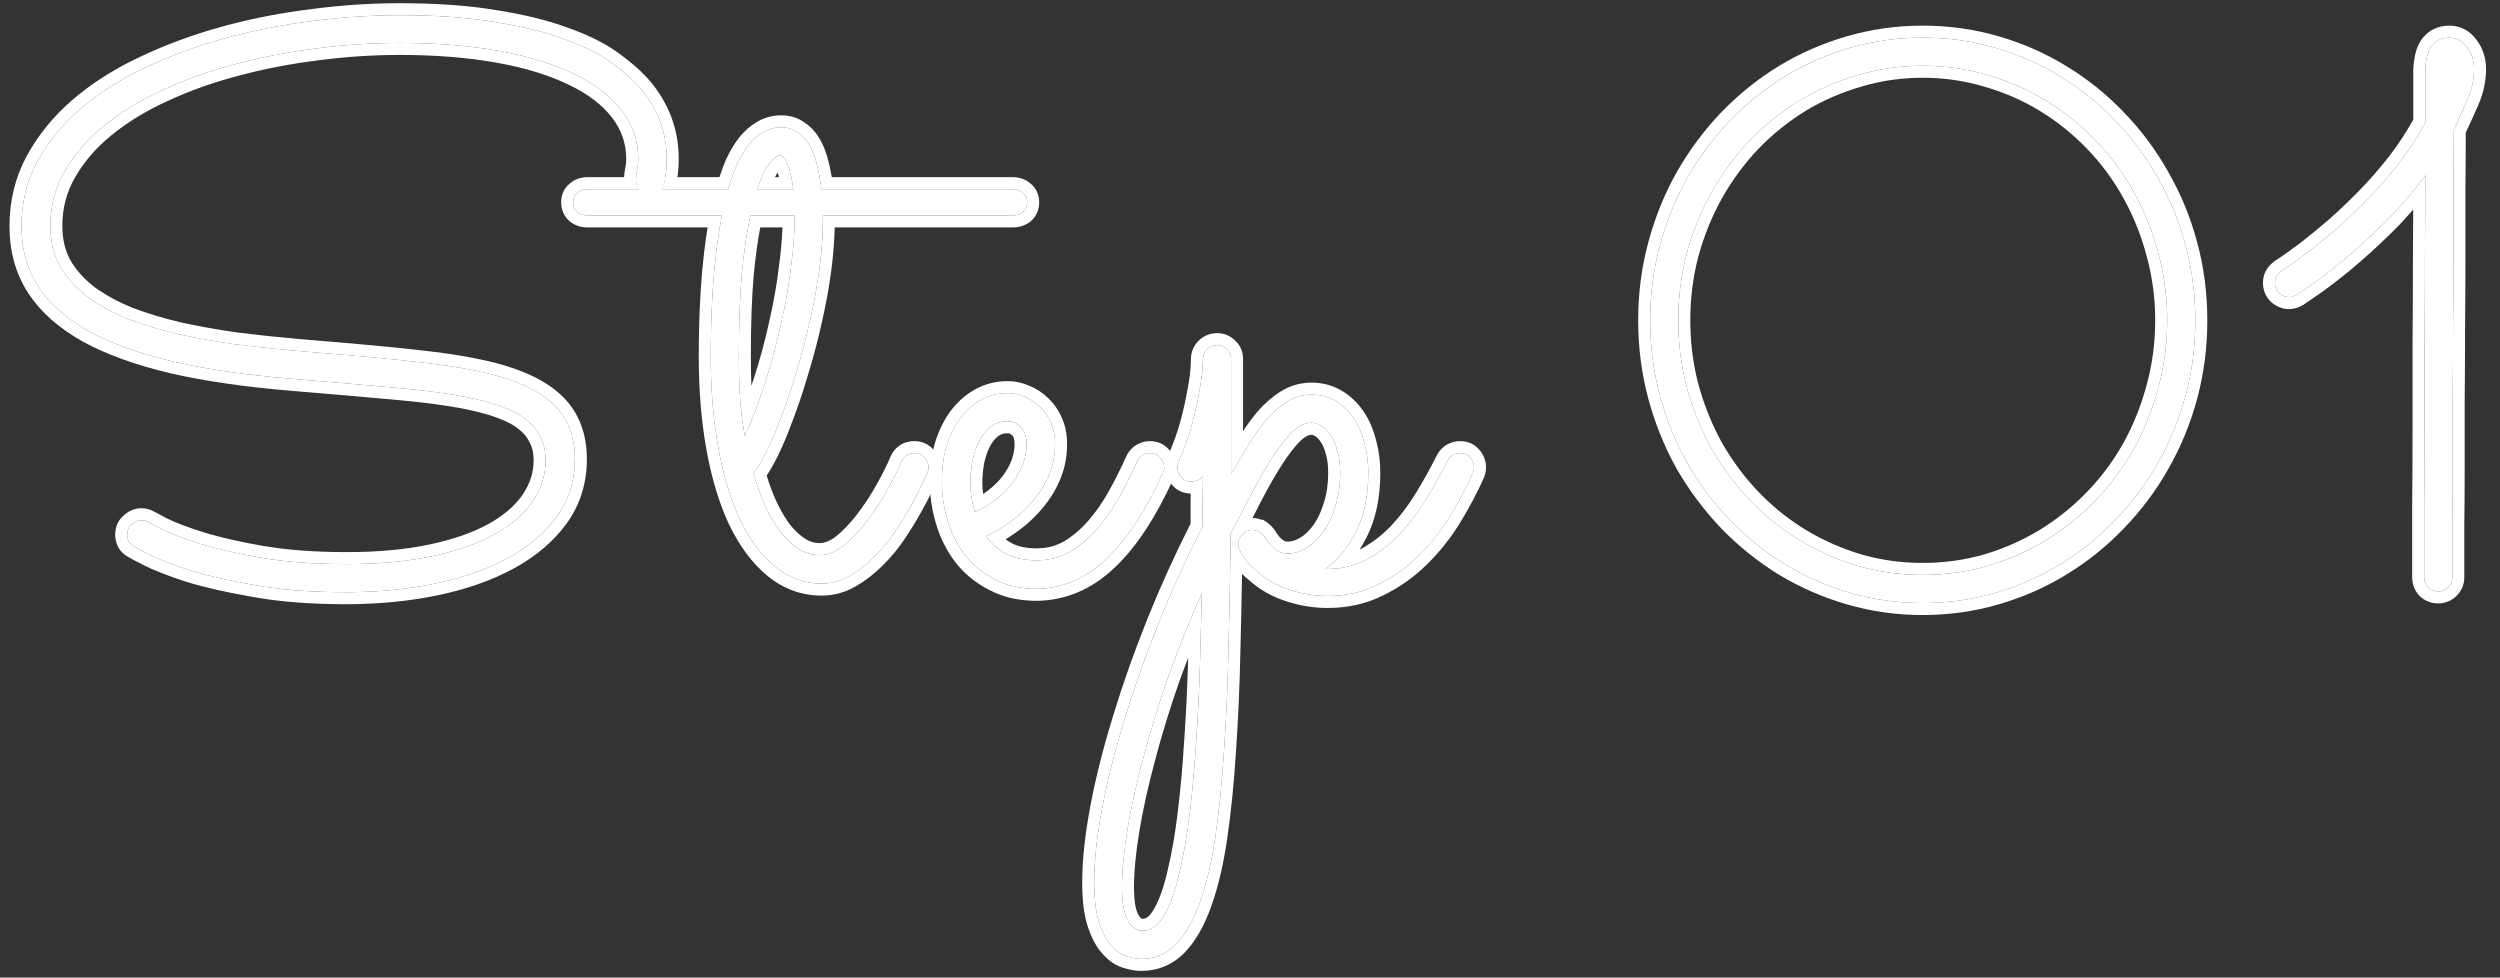 <svg width="156" height="61" viewBox="0 0 156 61" fill="none" xmlns="http://www.w3.org/2000/svg">
<rect x="0" y="0" width="156" height="61" fill="#333333" stroke="none"/>
<path d="M85.382 29.514C85.382 30.949 85.124 32.174 84.609 33.187C84.095 34.201 83.463 34.973 82.715 35.504H82.808C83.728 35.504 84.563 35.301 85.311 34.895C86.076 34.474 86.762 33.944 87.37 33.304C87.978 32.649 88.524 31.924 89.008 31.129C89.491 30.333 89.92 29.561 90.295 28.812C90.373 28.641 90.482 28.508 90.622 28.415C90.778 28.321 90.942 28.274 91.114 28.274C91.379 28.274 91.589 28.368 91.745 28.555C91.901 28.742 91.979 28.945 91.979 29.163C91.979 29.288 91.956 29.405 91.909 29.514C91.503 30.419 91.02 31.331 90.458 32.252C89.897 33.156 89.242 33.975 88.493 34.708C87.745 35.441 86.902 36.034 85.966 36.486C85.031 36.954 83.993 37.188 82.855 37.188C82.028 37.188 81.225 37.056 80.445 36.79C79.665 36.541 78.979 36.143 78.386 35.597C78.168 35.426 77.981 35.246 77.825 35.059C77.669 34.856 77.544 34.669 77.45 34.498C77.419 34.466 77.404 34.435 77.404 34.404C77.31 34.264 77.263 34.115 77.263 33.959C77.263 33.757 77.333 33.57 77.474 33.398C77.489 33.367 77.505 33.351 77.521 33.351C77.536 33.336 77.552 33.32 77.567 33.304C77.723 33.164 77.895 33.086 78.082 33.071H78.152C78.23 33.071 78.285 33.078 78.316 33.094C78.332 33.094 78.34 33.102 78.34 33.117C78.355 33.117 78.371 33.117 78.386 33.117C78.433 33.117 78.488 33.133 78.55 33.164C78.566 33.18 78.581 33.187 78.597 33.187C78.737 33.281 78.854 33.398 78.948 33.538C79.057 33.725 79.182 33.897 79.322 34.053C79.447 34.178 79.595 34.295 79.767 34.404C79.938 34.498 80.133 34.544 80.352 34.544C80.741 34.544 81.131 34.427 81.521 34.194C81.911 33.959 82.262 33.624 82.574 33.187C82.886 32.751 83.136 32.22 83.323 31.596C83.525 30.973 83.627 30.279 83.627 29.514C83.627 28.953 83.564 28.477 83.44 28.087C83.331 27.682 83.182 27.354 82.995 27.105C82.824 26.855 82.636 26.676 82.434 26.567C82.231 26.442 82.036 26.379 81.849 26.379C81.428 26.379 80.999 26.598 80.562 27.034C80.141 27.471 79.72 28.025 79.299 28.695C78.878 29.366 78.456 30.107 78.035 30.918C77.63 31.729 77.216 32.517 76.795 33.281C76.764 35.808 76.717 38.218 76.655 40.51C76.608 42.803 76.515 44.932 76.374 46.897C76.249 48.863 76.07 50.641 75.836 52.232C75.602 53.822 75.282 55.179 74.877 56.302C74.471 57.441 73.972 58.315 73.38 58.923C72.787 59.531 72.062 59.835 71.204 59.835C70.939 59.835 70.635 59.781 70.291 59.671C69.948 59.562 69.628 59.336 69.332 58.993C69.036 58.665 68.786 58.19 68.583 57.566C68.381 56.942 68.279 56.108 68.279 55.062C68.279 53.737 68.443 52.2 68.771 50.453C69.098 48.707 69.566 46.85 70.174 44.885C70.767 42.936 71.477 40.931 72.303 38.873C73.13 36.814 74.042 34.809 75.041 32.86C75.041 32.314 75.041 31.776 75.041 31.246C75.056 30.715 75.064 30.201 75.064 29.701C74.861 29.935 74.62 30.052 74.339 30.052C74.074 30.052 73.863 29.959 73.707 29.772C73.551 29.584 73.473 29.382 73.473 29.163C73.473 29.054 73.496 28.937 73.543 28.812C73.918 27.955 74.206 27.144 74.409 26.379C74.612 25.599 74.76 24.921 74.853 24.344C74.963 23.751 75.025 23.283 75.041 22.94C75.056 22.597 75.064 22.418 75.064 22.402C75.064 22.168 75.15 21.965 75.321 21.794C75.493 21.622 75.704 21.536 75.953 21.536C76.187 21.536 76.39 21.622 76.561 21.794C76.733 21.95 76.819 22.152 76.819 22.402V29.584C77.177 28.976 77.536 28.376 77.895 27.783C78.254 27.19 78.628 26.66 79.018 26.192C79.424 25.724 79.852 25.35 80.305 25.069C80.773 24.773 81.287 24.625 81.849 24.625C82.379 24.625 82.863 24.749 83.299 24.999C83.736 25.248 84.11 25.592 84.422 26.028C84.734 26.465 84.968 26.988 85.124 27.596C85.296 28.189 85.382 28.828 85.382 29.514ZM74.994 37.024C74.23 38.74 73.535 40.464 72.912 42.195C72.303 43.926 71.789 45.595 71.368 47.202C70.931 48.808 70.596 50.313 70.362 51.717C70.128 53.121 70.011 54.353 70.011 55.413C70.011 55.678 70.026 55.967 70.057 56.279C70.089 56.591 70.151 56.88 70.245 57.145C70.338 57.41 70.471 57.628 70.642 57.8C70.814 57.987 71.04 58.081 71.321 58.081C71.835 58.081 72.28 57.753 72.654 57.098C73.029 56.458 73.341 55.585 73.59 54.478C73.855 53.386 74.074 52.122 74.245 50.687C74.417 49.268 74.549 47.779 74.643 46.219C74.752 44.659 74.83 43.084 74.877 41.493C74.924 39.918 74.963 38.428 74.994 37.024Z" fill="white"/>
<path d="M61.532 33.468C61.86 33.92 62.281 34.287 62.795 34.568C63.31 34.833 63.942 34.965 64.691 34.965C65.455 34.965 66.149 34.786 66.773 34.427C67.397 34.053 67.966 33.57 68.481 32.977C68.995 32.384 69.456 31.721 69.861 30.988C70.267 30.255 70.633 29.522 70.961 28.789C71.039 28.617 71.148 28.493 71.288 28.415C71.429 28.321 71.585 28.274 71.756 28.274C72.021 28.274 72.232 28.368 72.388 28.555C72.559 28.742 72.645 28.945 72.645 29.163C72.645 29.241 72.637 29.311 72.622 29.374C72.606 29.421 72.583 29.475 72.552 29.538C71.475 31.909 70.298 33.694 69.019 34.895C67.755 36.096 66.32 36.712 64.714 36.744C63.685 36.744 62.795 36.541 62.047 36.135C61.298 35.745 60.682 35.238 60.199 34.615C59.715 33.975 59.356 33.258 59.122 32.462C58.889 31.667 58.772 30.871 58.772 30.076C58.772 29.28 58.865 28.547 59.052 27.877C59.255 27.206 59.536 26.621 59.895 26.122C60.269 25.623 60.706 25.233 61.205 24.952C61.719 24.671 62.281 24.531 62.889 24.531C63.248 24.531 63.599 24.609 63.942 24.765C64.301 24.905 64.62 25.116 64.901 25.397C65.182 25.662 65.408 25.989 65.58 26.379C65.751 26.769 65.837 27.214 65.837 27.713C65.837 28.352 65.728 28.953 65.51 29.514C65.291 30.076 64.987 30.598 64.597 31.082C64.223 31.565 63.77 32.01 63.24 32.415C62.71 32.821 62.141 33.172 61.532 33.468ZM60.83 31.948C61.314 31.745 61.751 31.487 62.141 31.175C62.546 30.863 62.889 30.52 63.17 30.146C63.451 29.772 63.669 29.382 63.825 28.976C63.981 28.555 64.059 28.134 64.059 27.713C64.059 27.245 63.942 26.894 63.708 26.66C63.474 26.41 63.201 26.286 62.889 26.286C62.468 26.286 62.109 26.403 61.813 26.637C61.517 26.871 61.275 27.175 61.088 27.549C60.901 27.923 60.76 28.345 60.666 28.812C60.589 29.265 60.55 29.717 60.55 30.169C60.55 30.45 60.573 30.747 60.62 31.058C60.682 31.37 60.752 31.667 60.83 31.948Z" fill="white"/>
<path d="M64.096 12.623C64.096 12.872 64.011 13.075 63.839 13.231C63.667 13.371 63.457 13.441 63.207 13.441H51.346V13.699C51.346 14.65 51.276 15.664 51.135 16.74C50.995 17.817 50.8 18.893 50.55 19.969C50.316 21.029 50.043 22.067 49.731 23.081C49.435 24.094 49.123 25.03 48.796 25.888C48.484 26.746 48.172 27.494 47.86 28.134C47.548 28.758 47.267 29.226 47.017 29.538C47.22 30.255 47.462 30.926 47.743 31.55C48.023 32.158 48.336 32.696 48.679 33.164C49.037 33.616 49.419 33.975 49.825 34.24C50.23 34.505 50.667 34.638 51.135 34.638C51.681 34.638 52.219 34.412 52.749 33.959C53.295 33.492 53.794 32.946 54.247 32.322C54.715 31.682 55.12 31.043 55.463 30.403C55.822 29.748 56.079 29.226 56.235 28.836C56.391 28.462 56.664 28.274 57.054 28.274C57.319 28.274 57.53 28.368 57.686 28.555C57.858 28.742 57.943 28.945 57.943 29.163C57.943 29.273 57.92 29.382 57.873 29.491C57.826 29.6 57.709 29.85 57.522 30.24C57.351 30.63 57.117 31.082 56.82 31.597C56.54 32.111 56.204 32.657 55.814 33.234C55.44 33.796 55.011 34.31 54.528 34.778C54.06 35.246 53.553 35.636 53.007 35.948C52.461 36.26 51.884 36.416 51.276 36.416C50.199 36.416 49.232 36.065 48.374 35.363C47.517 34.661 46.783 33.679 46.175 32.415C45.583 31.152 45.13 29.655 44.818 27.923C44.506 26.192 44.35 24.297 44.35 22.238C44.35 21.724 44.358 21.123 44.374 20.437C44.389 19.735 44.421 19.002 44.467 18.238C44.514 17.458 44.584 16.662 44.678 15.851C44.772 15.025 44.896 14.221 45.052 13.441H36.653C36.404 13.441 36.193 13.371 36.022 13.231C35.85 13.075 35.764 12.872 35.764 12.623C35.764 12.373 35.85 12.178 36.022 12.038C36.193 11.882 36.404 11.804 36.653 11.804H45.45C45.606 11.242 45.785 10.728 45.988 10.26C46.206 9.792 46.448 9.386 46.713 9.043C46.994 8.7 47.298 8.435 47.626 8.248C47.969 8.045 48.343 7.943 48.749 7.943C49.139 7.943 49.474 8.045 49.755 8.248C50.051 8.435 50.301 8.7 50.504 9.043C50.706 9.386 50.862 9.792 50.971 10.26C51.096 10.728 51.19 11.242 51.252 11.804H63.207C63.457 11.804 63.667 11.882 63.839 12.038C64.011 12.178 64.096 12.373 64.096 12.623ZM46.479 27.198C46.947 26.169 47.368 25.061 47.743 23.876C48.133 22.675 48.46 21.466 48.725 20.25C49.006 19.033 49.217 17.84 49.357 16.67C49.513 15.5 49.591 14.424 49.591 13.441H46.83C46.612 14.409 46.433 15.61 46.292 17.044C46.167 18.464 46.105 20.195 46.105 22.238C46.105 23.377 46.136 24.336 46.199 25.116C46.261 25.88 46.355 26.574 46.479 27.198ZM48.655 9.698C48.515 9.698 48.312 9.854 48.047 10.166C47.782 10.462 47.517 11.008 47.252 11.804H49.498C49.419 11.149 49.303 10.634 49.147 10.26C49.006 9.885 48.842 9.698 48.655 9.698ZM46.854 28.883V28.906V28.883Z" fill="white"/>
<path d="M41.44 11.476C41.393 11.695 41.291 11.866 41.136 11.991C40.98 12.116 40.808 12.178 40.621 12.178C40.34 12.178 40.114 12.092 39.942 11.921C39.771 11.733 39.685 11.523 39.685 11.289C39.685 11.055 39.708 10.829 39.755 10.611C39.802 10.377 39.825 10.15 39.825 9.932C39.825 8.793 39.474 7.772 38.773 6.867C38.071 5.963 37.072 5.206 35.778 4.598C34.499 3.974 32.939 3.498 31.099 3.171C29.258 2.843 27.207 2.679 24.946 2.679C23.214 2.679 21.468 2.796 19.705 3.03C17.958 3.249 16.274 3.576 14.652 4.013C13.045 4.434 11.54 4.972 10.136 5.627C8.732 6.267 7.508 7.015 6.463 7.873C5.434 8.716 4.623 9.659 4.03 10.704C3.437 11.733 3.141 12.864 3.141 14.097C3.141 15.048 3.344 15.89 3.749 16.623C4.17 17.341 4.74 17.972 5.457 18.518C6.174 19.049 7.017 19.509 7.984 19.899C8.966 20.273 10.027 20.593 11.166 20.858C12.304 21.107 13.489 21.318 14.722 21.49C15.954 21.645 17.194 21.778 18.442 21.887L22.045 22.191C23.838 22.347 25.445 22.511 26.864 22.683C28.283 22.854 29.531 23.073 30.607 23.338C32.401 23.79 33.727 24.437 34.585 25.28C35.443 26.122 35.871 27.245 35.871 28.649C35.871 30.006 35.497 31.199 34.748 32.228C34 33.258 32.978 34.123 31.684 34.825C30.389 35.527 28.876 36.057 27.145 36.416C25.414 36.775 23.558 36.954 21.577 36.954C19.424 36.954 17.529 36.806 15.892 36.51C14.269 36.229 12.905 35.917 11.797 35.574C10.705 35.215 9.871 34.888 9.294 34.591C8.717 34.295 8.405 34.131 8.358 34.1C8.077 33.944 7.937 33.694 7.937 33.351C7.937 33.086 8.031 32.876 8.218 32.719C8.405 32.548 8.608 32.462 8.826 32.462C8.998 32.462 9.154 32.509 9.294 32.602C9.309 32.602 9.575 32.743 10.089 33.024C10.62 33.289 11.399 33.585 12.429 33.913C13.474 34.24 14.761 34.537 16.289 34.802C17.818 35.067 19.596 35.2 21.623 35.2C23.636 35.2 25.414 35.036 26.958 34.708C28.502 34.381 29.796 33.928 30.841 33.351C31.902 32.758 32.697 32.072 33.228 31.292C33.774 30.497 34.047 29.639 34.047 28.719C34.047 28.173 33.945 27.705 33.742 27.315C33.555 26.91 33.29 26.566 32.947 26.286C32.604 25.989 32.191 25.74 31.707 25.537C31.239 25.334 30.724 25.163 30.163 25.022C29.57 24.866 28.931 24.734 28.244 24.625C27.574 24.515 26.88 24.422 26.162 24.344C25.445 24.266 24.72 24.196 23.986 24.133C23.269 24.071 22.559 24.009 21.857 23.946L18.255 23.642C15.416 23.408 12.936 23.049 10.815 22.566C8.709 22.067 6.954 21.435 5.551 20.671C4.147 19.891 3.094 18.963 2.392 17.887C1.69 16.81 1.339 15.555 1.339 14.12C1.339 12.654 1.667 11.312 2.322 10.096C2.993 8.864 3.897 7.756 5.036 6.774C6.19 5.791 7.531 4.941 9.06 4.224C10.604 3.49 12.25 2.882 13.996 2.399C15.743 1.915 17.553 1.556 19.424 1.322C21.296 1.073 23.136 0.948 24.946 0.948C27.207 0.948 29.172 1.088 30.841 1.369C32.526 1.634 33.961 1.985 35.146 2.422C36.347 2.843 37.33 3.327 38.094 3.873C38.858 4.418 39.474 4.957 39.942 5.487C41.05 6.781 41.603 8.255 41.603 9.909C41.603 10.455 41.549 10.977 41.44 11.476Z" fill="white"/>
<path d="M70.011 55.414C70.011 54.353 70.127 53.12 70.361 51.717C70.537 50.664 70.77 49.554 71.06 48.388L71.367 47.202C71.788 45.595 72.304 43.926 72.912 42.195C73.536 40.464 74.23 38.74 74.994 37.024C74.963 38.428 74.924 39.918 74.877 41.493C74.83 43.084 74.752 44.659 74.643 46.218C74.549 47.778 74.417 49.268 74.245 50.687C74.074 52.122 73.855 53.386 73.59 54.477C73.34 55.584 73.028 56.458 72.654 57.097L72.009 56.719C72.329 56.172 72.62 55.381 72.86 54.313L72.862 54.3C73.119 53.245 73.333 52.011 73.502 50.598V50.597C73.671 49.194 73.803 47.72 73.895 46.174L73.897 46.167C74.005 44.617 74.082 43.051 74.129 41.471C74.133 41.327 74.136 41.184 74.141 41.042C73.961 41.51 73.785 41.979 73.616 42.449C73.015 44.161 72.507 45.808 72.092 47.391L72.09 47.398C71.659 48.984 71.33 50.465 71.101 51.84C70.871 53.215 70.76 54.406 70.76 55.414C70.76 55.65 70.774 55.913 70.803 56.205C70.829 56.464 70.879 56.693 70.95 56.895C70.997 57.028 71.053 57.127 71.112 57.203L71.172 57.27L71.184 57.282L71.194 57.294C71.208 57.309 71.226 57.332 71.321 57.332V58.081L71.218 58.076C70.984 58.055 70.793 57.963 70.643 57.8C70.514 57.671 70.407 57.516 70.322 57.335L70.245 57.144C70.175 56.946 70.122 56.734 70.087 56.508L70.058 56.279C70.042 56.123 70.03 55.973 70.022 55.829L70.011 55.414ZM72.654 57.097C72.28 57.752 71.836 58.081 71.321 58.081V57.332C71.454 57.332 71.696 57.267 72.005 56.726L72.008 56.719L72.654 57.097ZM91.98 29.164C91.98 29 91.936 28.844 91.848 28.698L91.745 28.555C91.589 28.368 91.378 28.274 91.113 28.274C90.942 28.274 90.778 28.321 90.622 28.415L90.522 28.492C90.429 28.577 90.353 28.684 90.295 28.812C89.921 29.561 89.491 30.333 89.008 31.129L88.824 31.424C88.388 32.104 87.902 32.731 87.37 33.304C86.762 33.944 86.076 34.474 85.311 34.895L85.026 35.038C84.353 35.348 83.614 35.504 82.809 35.504H82.715C83.463 34.973 84.095 34.201 84.609 33.187C85.06 32.3 85.313 31.252 85.369 30.043L85.382 29.514C85.382 28.828 85.296 28.188 85.124 27.596C84.988 27.063 84.792 26.597 84.536 26.196L84.423 26.028C84.15 25.646 83.829 25.336 83.46 25.097L83.3 24.999C82.918 24.78 82.5 24.658 82.046 24.631L81.849 24.625C81.287 24.625 80.772 24.773 80.305 25.069C79.852 25.35 79.423 25.724 79.018 26.192C78.628 26.66 78.254 27.191 77.895 27.783L76.819 29.585V22.402C76.819 22.152 76.733 21.95 76.561 21.794C76.411 21.643 76.237 21.559 76.039 21.541L75.953 21.537C75.704 21.537 75.493 21.622 75.321 21.794C75.15 21.965 75.064 22.168 75.064 22.402L75.041 22.94L75.02 23.221C74.991 23.525 74.935 23.899 74.853 24.343C74.76 24.921 74.612 25.6 74.409 26.38L74.241 26.962C74.057 27.552 73.824 28.169 73.543 28.812C73.496 28.937 73.474 29.055 73.474 29.164L73.488 29.324C73.517 29.482 73.59 29.631 73.707 29.771C73.863 29.958 74.074 30.052 74.339 30.052C74.62 30.052 74.862 29.936 75.064 29.702C75.064 30.201 75.057 30.716 75.041 31.246V32.86C74.043 34.81 73.13 36.814 72.304 38.873L71.999 39.642C71.301 41.432 70.693 43.18 70.175 44.886C69.567 46.851 69.098 48.707 68.77 50.454L68.655 51.098C68.404 52.581 68.279 53.902 68.279 55.062C68.279 56.107 68.381 56.942 68.584 57.566C68.787 58.19 69.036 58.666 69.332 58.993C69.628 59.336 69.948 59.562 70.291 59.672C70.549 59.754 70.784 59.804 70.998 59.825L71.204 59.835C71.955 59.835 72.604 59.602 73.151 59.136L73.38 58.923C73.972 58.314 74.472 57.441 74.877 56.303C75.282 55.179 75.602 53.822 75.836 52.231C76.07 50.64 76.249 48.862 76.374 46.897C76.514 44.932 76.609 42.803 76.655 40.511C76.718 38.218 76.765 35.808 76.796 33.281C77.217 32.517 77.63 31.729 78.035 30.918C78.351 30.309 78.668 29.741 78.983 29.212L79.299 28.695C79.72 28.024 80.141 27.471 80.562 27.034C80.999 26.598 81.428 26.38 81.849 26.38L81.991 26.391C82.134 26.415 82.282 26.473 82.434 26.566C82.636 26.675 82.824 26.855 82.995 27.104C83.182 27.354 83.33 27.682 83.439 28.088C83.564 28.477 83.627 28.953 83.627 29.514L83.622 29.798C83.6 30.451 83.501 31.051 83.323 31.596L83.25 31.826C83.073 32.351 82.847 32.805 82.574 33.187L82.455 33.346C82.174 33.706 81.862 33.988 81.522 34.193L81.375 34.276C81.034 34.455 80.693 34.545 80.352 34.545V33.796C80.585 33.796 80.843 33.727 81.136 33.551C81.423 33.379 81.702 33.12 81.965 32.753C82.22 32.395 82.437 31.943 82.606 31.382L82.608 31.373L82.611 31.365C82.786 30.827 82.878 30.213 82.878 29.514C82.878 29.004 82.821 28.61 82.727 28.315L82.717 28.282C82.624 27.939 82.51 27.705 82.397 27.553L82.387 27.542L82.378 27.529C82.253 27.348 82.149 27.263 82.079 27.225L82.06 27.216L82.041 27.204C81.925 27.132 81.864 27.128 81.849 27.128C81.703 27.128 81.456 27.201 81.098 27.557C80.722 27.947 80.333 28.456 79.933 29.093C79.524 29.744 79.113 30.468 78.7 31.263L78.699 31.262C78.52 31.62 78.338 31.973 78.156 32.322C78.226 32.322 78.372 32.326 78.529 32.377C78.541 32.38 78.554 32.382 78.566 32.386C78.635 32.399 78.698 32.418 78.755 32.439H78.823L78.976 32.54L78.993 32.549L79.001 32.556L79.013 32.564C79.235 32.712 79.422 32.9 79.57 33.123L79.583 33.141L79.595 33.161C79.675 33.299 79.766 33.424 79.866 33.537C79.939 33.608 80.03 33.679 80.142 33.753C80.19 33.776 80.254 33.796 80.352 33.796V34.545L80.192 34.536C80.037 34.518 79.895 34.474 79.767 34.404C79.638 34.322 79.522 34.236 79.42 34.145L79.322 34.053C79.182 33.898 79.057 33.726 78.948 33.539C78.855 33.398 78.737 33.281 78.597 33.187C78.581 33.187 78.565 33.179 78.55 33.164C78.519 33.148 78.49 33.136 78.463 33.129L78.387 33.117H78.34C78.34 33.102 78.332 33.094 78.316 33.093C78.285 33.078 78.23 33.07 78.152 33.07H78.082C77.895 33.086 77.723 33.164 77.567 33.304L77.52 33.351C77.505 33.352 77.489 33.367 77.474 33.398C77.333 33.57 77.264 33.757 77.264 33.96C77.264 34.115 77.31 34.264 77.403 34.404C77.403 34.435 77.419 34.467 77.45 34.498C77.544 34.669 77.669 34.857 77.825 35.059C77.981 35.246 78.168 35.426 78.387 35.597C78.979 36.143 79.666 36.541 80.445 36.791C81.128 37.023 81.828 37.153 82.546 37.182L82.855 37.188C83.993 37.188 85.031 36.954 85.967 36.486C86.903 36.034 87.745 35.441 88.493 34.708C89.148 34.066 89.731 33.359 90.243 32.587L90.459 32.252C91.02 31.331 91.504 30.419 91.909 29.514L92.592 29.821C92.172 30.757 91.674 31.697 91.098 32.641L91.095 32.646C90.502 33.601 89.81 34.467 89.018 35.243C88.214 36.03 87.307 36.668 86.301 37.155C85.252 37.679 84.099 37.937 82.855 37.937C81.951 37.937 81.07 37.791 80.217 37.503C79.344 37.223 78.569 36.777 77.899 36.166C77.758 36.053 77.627 35.936 77.504 35.813C77.476 37.437 77.445 39.01 77.403 40.531C77.356 42.832 77.262 44.973 77.121 46.951C76.995 48.93 76.814 50.727 76.577 52.341C76.338 53.965 76.008 55.373 75.581 56.556C75.154 57.755 74.608 58.735 73.916 59.445C73.181 60.2 72.261 60.584 71.204 60.584C70.84 60.584 70.457 60.509 70.064 60.385C69.559 60.224 69.129 59.903 68.766 59.482V59.481C68.379 59.048 68.09 58.47 67.871 57.798C67.634 57.068 67.53 56.145 67.53 55.062C67.53 53.678 67.702 52.093 68.035 50.315C68.369 48.536 68.844 46.652 69.459 44.664C70.058 42.693 70.775 40.669 71.608 38.593C72.421 36.571 73.315 34.6 74.292 32.68V31.223C74.296 31.081 74.298 30.94 74.301 30.8C73.85 30.79 73.435 30.615 73.132 30.251C72.878 29.946 72.725 29.578 72.725 29.164C72.725 28.948 72.771 28.74 72.843 28.55L72.85 28.531L72.857 28.513C73.219 27.684 73.494 26.909 73.686 26.187C73.884 25.424 74.026 24.771 74.114 24.224L74.116 24.217L74.117 24.209C74.224 23.629 74.28 23.199 74.293 22.906C74.301 22.735 74.307 22.604 74.311 22.515C74.312 22.471 74.314 22.438 74.314 22.415C74.316 22.381 74.315 22.387 74.315 22.402C74.315 21.962 74.486 21.57 74.792 21.264C75.108 20.948 75.511 20.788 75.953 20.788C76.382 20.788 76.762 20.95 77.064 21.24H77.065C77.07 21.244 77.073 21.248 77.077 21.252C77.082 21.256 77.086 21.26 77.091 21.264H77.09C77.413 21.571 77.567 21.971 77.567 22.402V26.9C77.848 26.473 78.14 26.076 78.443 25.713L78.447 25.708L78.452 25.702C78.898 25.188 79.381 24.762 79.904 24.436L80.128 24.305C80.658 24.019 81.235 23.876 81.849 23.876C82.502 23.876 83.115 24.032 83.671 24.349C84.208 24.656 84.661 25.075 85.031 25.593C85.401 26.111 85.668 26.714 85.844 27.387L85.911 27.64C86.058 28.234 86.13 28.859 86.13 29.514C86.13 31.037 85.857 32.383 85.277 33.526C85.14 33.796 84.994 34.052 84.839 34.295C84.877 34.275 84.917 34.258 84.955 34.237C85.647 33.855 86.268 33.375 86.821 32.795C87.394 32.178 87.91 31.494 88.368 30.74C88.842 29.96 89.261 29.206 89.625 28.477H89.626C89.755 28.205 89.945 27.966 90.207 27.792L90.222 27.782L90.237 27.773C90.502 27.614 90.798 27.526 91.113 27.526C91.578 27.526 92.008 27.702 92.32 28.076C92.575 28.381 92.728 28.75 92.728 29.164C92.728 29.385 92.686 29.602 92.598 29.809L92.593 29.821L91.909 29.514C91.944 29.433 91.966 29.346 91.975 29.256L91.98 29.164Z" fill="white"/>
<path d="M65.837 27.713C65.837 27.276 65.771 26.881 65.64 26.528L65.579 26.38C65.429 26.038 65.238 25.744 65.004 25.499L64.901 25.396C64.621 25.116 64.3 24.906 63.941 24.765C63.598 24.61 63.247 24.531 62.889 24.531C62.281 24.531 61.719 24.671 61.204 24.952C60.705 25.233 60.269 25.623 59.895 26.122L59.764 26.313C59.467 26.769 59.229 27.29 59.052 27.877L58.986 28.131C58.843 28.731 58.772 29.38 58.772 30.076L58.777 30.374C58.803 31.07 58.917 31.767 59.122 32.463C59.356 33.258 59.715 33.976 60.198 34.615C60.682 35.239 61.298 35.746 62.047 36.136C62.702 36.49 63.464 36.69 64.334 36.734L64.714 36.744C66.32 36.713 67.755 36.096 69.019 34.895C70.297 33.694 71.476 31.909 72.552 29.538L72.622 29.374C72.63 29.343 72.636 29.309 72.64 29.274L72.645 29.164C72.645 28.945 72.559 28.742 72.388 28.555C72.232 28.368 72.021 28.274 71.756 28.274C71.584 28.274 71.428 28.321 71.288 28.415C71.148 28.493 71.039 28.617 70.961 28.789L70.708 29.339C70.448 29.888 70.165 30.438 69.861 30.988L69.706 31.259C69.339 31.886 68.931 32.459 68.481 32.977L68.285 33.194C67.823 33.689 67.318 34.1 66.772 34.428L66.535 34.553C65.974 34.828 65.359 34.966 64.69 34.966V34.217C65.332 34.217 65.896 34.068 66.399 33.778C66.946 33.448 67.451 33.02 67.915 32.486C68.393 31.936 68.824 31.316 69.206 30.626C69.602 29.911 69.959 29.197 70.277 28.484L70.279 28.479C70.404 28.205 70.597 27.96 70.873 27.792L70.974 27.729C71.213 27.594 71.479 27.526 71.756 27.526C72.21 27.526 72.629 27.694 72.939 28.05H72.939C72.943 28.054 72.946 28.059 72.95 28.063C72.954 28.068 72.959 28.071 72.963 28.076H72.962C73.225 28.373 73.394 28.74 73.394 29.164C73.394 29.29 73.381 29.423 73.348 29.555L73.341 29.584L73.332 29.611C73.305 29.693 73.269 29.772 73.232 29.846C72.134 32.267 70.907 34.149 69.531 35.441C68.146 36.757 66.537 37.457 64.728 37.492H64.714C63.59 37.492 62.578 37.271 61.701 36.799V36.8C60.863 36.363 60.161 35.788 59.606 35.073L59.602 35.066C59.062 34.352 58.663 33.553 58.404 32.674C58.151 31.812 58.023 30.946 58.023 30.076C58.023 29.222 58.123 28.42 58.331 27.675L58.333 27.668L58.336 27.66C58.559 26.921 58.873 26.26 59.286 25.685L59.291 25.678L59.296 25.673C59.727 25.098 60.24 24.636 60.838 24.3L60.846 24.295C61.474 23.952 62.16 23.782 62.889 23.782C63.348 23.782 63.794 23.881 64.22 24.07C64.675 24.249 65.081 24.517 65.431 24.867H65.43C65.783 25.205 66.06 25.612 66.265 26.078C66.485 26.578 66.586 27.127 66.586 27.713C66.586 28.439 66.461 29.133 66.207 29.786C65.96 30.421 65.616 31.01 65.18 31.552L65.179 31.55C64.763 32.085 64.267 32.572 63.694 33.011C63.392 33.241 63.078 33.454 62.753 33.652C62.873 33.742 63.002 33.827 63.141 33.903C63.523 34.099 64.028 34.217 64.69 34.217V34.966L64.415 34.96C63.876 34.935 63.402 34.835 62.994 34.661L62.796 34.568C62.281 34.287 61.86 33.921 61.532 33.468C61.988 33.246 62.423 32.993 62.835 32.71L63.24 32.416C63.77 32.01 64.222 31.565 64.597 31.082C64.938 30.659 65.214 30.206 65.424 29.723L65.51 29.514C65.701 29.023 65.808 28.502 65.832 27.951L65.837 27.713ZM63.31 27.713C63.31 27.36 63.223 27.233 63.179 27.189L63.17 27.181L63.162 27.172C63.054 27.057 62.972 27.034 62.889 27.034C62.615 27.034 62.425 27.107 62.276 27.224C62.075 27.383 61.9 27.597 61.757 27.884C61.605 28.188 61.485 28.542 61.402 28.949C61.333 29.357 61.298 29.764 61.298 30.17C61.298 30.374 61.315 30.592 61.346 30.826C61.459 30.751 61.569 30.674 61.673 30.591L61.679 30.587L61.684 30.582C62.04 30.307 62.335 30.012 62.571 29.697C62.814 29.374 62.997 29.044 63.126 28.708C63.251 28.367 63.31 28.037 63.31 27.713ZM64.059 27.713C64.059 28.134 63.981 28.555 63.825 28.976C63.669 29.382 63.451 29.772 63.17 30.146L62.947 30.421C62.713 30.69 62.445 30.942 62.141 31.175C61.751 31.488 61.314 31.744 60.83 31.947C60.752 31.666 60.682 31.37 60.62 31.058C60.585 30.824 60.562 30.599 60.554 30.383L60.55 30.17C60.55 29.717 60.588 29.265 60.666 28.812C60.736 28.461 60.833 28.137 60.956 27.839L61.088 27.55C61.275 27.175 61.516 26.87 61.812 26.637C62.109 26.403 62.468 26.286 62.889 26.286L63.004 26.292C63.268 26.319 63.503 26.442 63.708 26.66C63.942 26.894 64.059 27.245 64.059 27.713Z" fill="white"/>
<path d="M43.602 22.238C43.602 21.716 43.609 21.11 43.625 20.42C43.641 19.707 43.672 18.965 43.72 18.192C43.767 17.398 43.839 16.589 43.934 15.765C43.994 15.231 44.069 14.706 44.155 14.19H36.653C36.254 14.19 35.869 14.074 35.547 13.81L35.518 13.785C35.177 13.475 35.016 13.065 35.016 12.623C35.016 12.186 35.175 11.77 35.534 11.47C35.852 11.188 36.24 11.055 36.653 11.055V11.803L36.562 11.807C36.352 11.824 36.172 11.901 36.022 12.038C35.85 12.178 35.764 12.373 35.764 12.623L35.768 12.714C35.786 12.922 35.871 13.095 36.022 13.231C36.15 13.336 36.301 13.402 36.474 13.428L36.653 13.441H45.052C44.896 14.221 44.771 15.025 44.678 15.851C44.584 16.662 44.514 17.458 44.467 18.238C44.42 19.002 44.39 19.735 44.374 20.437C44.358 21.123 44.351 21.724 44.351 22.238L44.357 23.003C44.392 24.768 44.545 26.409 44.818 27.924C45.13 29.655 45.582 31.152 46.175 32.416C46.783 33.679 47.516 34.661 48.374 35.363C49.232 36.065 50.199 36.416 51.275 36.416C51.808 36.416 52.316 36.296 52.801 36.057L53.007 35.948C53.553 35.636 54.059 35.246 54.527 34.778C55.011 34.31 55.44 33.796 55.815 33.234C56.204 32.657 56.54 32.111 56.82 31.596C57.117 31.082 57.351 30.63 57.523 30.24L57.873 29.491C57.908 29.409 57.93 29.327 57.938 29.245L57.943 29.164C57.943 28.945 57.857 28.743 57.685 28.555C57.53 28.368 57.319 28.274 57.054 28.274C56.664 28.274 56.391 28.462 56.235 28.836L56.1 29.153C55.945 29.495 55.732 29.912 55.463 30.403C55.12 31.043 54.715 31.683 54.247 32.322C53.795 32.946 53.295 33.492 52.749 33.96L52.55 34.119C52.084 34.465 51.612 34.638 51.135 34.638V33.889C51.457 33.889 51.829 33.76 52.262 33.391L52.447 33.227C52.875 32.837 53.273 32.39 53.641 31.883L53.643 31.88C54.092 31.266 54.478 30.656 54.804 30.05L54.807 30.044C55.16 29.398 55.401 28.906 55.54 28.557L55.544 28.548C55.665 28.257 55.854 27.99 56.134 27.798C56.416 27.604 56.735 27.526 57.054 27.526C57.507 27.526 57.926 27.694 58.236 28.05H58.237C58.242 28.054 58.246 28.059 58.25 28.064C58.253 28.068 58.257 28.072 58.261 28.076H58.26C58.523 28.373 58.691 28.74 58.691 29.164C58.691 29.383 58.645 29.592 58.562 29.786C58.507 29.913 58.382 30.178 58.197 30.563L58.196 30.562C58.014 30.975 57.772 31.439 57.477 31.954L57.477 31.955C57.184 32.492 56.836 33.057 56.437 33.648L56.438 33.649C56.036 34.252 55.574 34.803 55.056 35.306L55.057 35.307C54.544 35.82 53.985 36.252 53.378 36.598C52.723 36.973 52.018 37.165 51.275 37.165C50.021 37.165 48.888 36.751 47.9 35.943C46.939 35.156 46.145 34.077 45.501 32.74L45.497 32.733C44.871 31.398 44.402 29.836 44.081 28.056C43.76 26.275 43.602 24.334 43.602 22.238ZM64.097 12.623C64.097 12.373 64.01 12.178 63.839 12.038C63.667 11.882 63.457 11.803 63.207 11.803V11.055C63.615 11.055 63.998 11.185 64.312 11.459H64.314C64.318 11.462 64.321 11.466 64.325 11.47C64.331 11.474 64.337 11.479 64.343 11.484H64.342C64.689 11.784 64.845 12.193 64.845 12.623C64.845 13.065 64.683 13.475 64.343 13.785L64.314 13.81C63.991 14.074 63.606 14.19 63.207 14.19H52.086C52.066 15.032 51.997 15.914 51.877 16.837C51.734 17.935 51.534 19.033 51.28 20.13C51.043 21.206 50.766 22.259 50.449 23.29C50.148 24.32 49.831 25.276 49.495 26.155C49.178 27.026 48.857 27.797 48.532 28.463L48.529 28.468C48.294 28.939 48.064 29.345 47.841 29.675C48.011 30.229 48.204 30.749 48.423 31.236L48.624 31.649C48.828 32.044 49.046 32.398 49.275 32.712C49.59 33.106 49.911 33.403 50.234 33.614C50.523 33.803 50.818 33.889 51.135 33.889V34.638L50.961 34.632C50.616 34.607 50.288 34.508 49.978 34.334L49.825 34.24C49.521 34.041 49.23 33.79 48.952 33.486L48.679 33.164C48.336 32.696 48.023 32.158 47.742 31.55C47.462 30.926 47.22 30.255 47.018 29.538C47.267 29.226 47.547 28.757 47.859 28.134C48.171 27.494 48.484 26.746 48.796 25.888C49.123 25.031 49.435 24.095 49.731 23.081C50.043 22.067 50.316 21.029 50.55 19.968C50.799 18.892 50.994 17.816 51.135 16.74C51.24 15.933 51.306 15.161 51.332 14.425L51.346 13.699V13.441H63.207C63.394 13.441 63.56 13.402 63.703 13.323L63.839 13.231C63.989 13.095 64.073 12.922 64.092 12.714L64.097 12.623ZM49.591 13.441C49.591 14.424 49.513 15.5 49.357 16.67L49.238 17.552C49.107 18.438 48.936 19.337 48.726 20.25L48.515 21.161C48.292 22.07 48.035 22.975 47.742 23.876C47.368 25.061 46.947 26.169 46.48 27.198C46.355 26.574 46.261 25.88 46.198 25.116C46.136 24.336 46.105 23.377 46.105 22.238C46.105 20.195 46.167 18.464 46.292 17.045C46.432 15.61 46.612 14.408 46.83 13.441H49.591ZM48.749 7.195C49.276 7.195 49.769 7.334 50.193 7.64H50.192C50.584 7.897 50.901 8.244 51.148 8.662C51.392 9.076 51.571 9.549 51.694 10.067L51.79 10.457C51.833 10.651 51.87 10.85 51.903 11.055H63.207V11.803H51.252C51.19 11.242 51.096 10.727 50.972 10.259C50.862 9.792 50.706 9.386 50.503 9.043C50.3 8.7 50.051 8.435 49.755 8.248C49.509 8.07 49.222 7.97 48.893 7.948L48.749 7.943C48.344 7.943 47.969 8.045 47.626 8.248C47.298 8.435 46.994 8.7 46.713 9.043C46.448 9.386 46.207 9.792 45.988 10.259L45.84 10.619C45.744 10.865 45.655 11.122 45.571 11.391L45.45 11.803H41.304C41.366 11.709 41.413 11.601 41.44 11.476C41.47 11.338 41.496 11.197 41.518 11.055H44.894C45.017 10.671 45.152 10.306 45.301 9.962L45.305 9.953L45.31 9.943C45.547 9.434 45.816 8.98 46.121 8.586L46.127 8.577L46.134 8.569C46.462 8.167 46.834 7.837 47.254 7.597C47.712 7.329 48.216 7.195 48.749 7.195ZM39.694 11.055C39.689 11.132 39.686 11.21 39.685 11.289C39.685 11.475 39.74 11.647 39.85 11.803H36.653V11.055H39.694ZM48.655 9.698C48.842 9.698 49.006 9.885 49.147 10.259L49.203 10.407C49.331 10.765 49.429 11.231 49.497 11.803H47.251C47.483 11.107 47.715 10.603 47.947 10.289L48.047 10.166C48.312 9.854 48.515 9.698 48.655 9.698ZM48.53 10.761C48.478 10.835 48.42 10.932 48.357 11.055H48.611C48.586 10.947 48.558 10.849 48.53 10.761ZM46.853 22.238C46.853 22.917 46.867 23.528 46.889 24.071C46.935 23.932 46.983 23.792 47.028 23.65L47.03 23.644C47.413 22.467 47.734 21.282 47.994 20.091L47.996 20.081C48.271 18.889 48.476 17.722 48.613 16.581L48.615 16.571C48.728 15.722 48.798 14.929 48.827 14.19H47.44C47.284 15.007 47.148 15.979 47.037 17.109C46.915 18.5 46.853 20.208 46.853 22.238Z" fill="white"/>
<path d="M33.298 28.718C33.298 28.265 33.214 27.921 33.078 27.661L33.07 27.645L33.062 27.629C32.922 27.326 32.727 27.073 32.473 26.865L32.466 26.859L32.458 26.852C32.183 26.615 31.84 26.404 31.418 26.227L31.409 26.224C30.983 26.04 30.508 25.881 29.981 25.749L29.973 25.747C29.407 25.598 28.792 25.47 28.127 25.364H28.124C27.467 25.257 26.786 25.165 26.081 25.089C25.37 25.011 24.65 24.942 23.923 24.88H23.922C23.204 24.817 22.493 24.755 21.791 24.692V24.691L18.191 24.388V24.387C15.328 24.151 12.812 23.789 10.648 23.296L10.643 23.295C8.493 22.785 6.671 22.133 5.192 21.328L5.188 21.325C3.703 20.5 2.549 19.496 1.766 18.296C0.975 17.084 0.591 15.682 0.591 14.12C0.591 12.538 0.946 11.073 1.663 9.741L1.665 9.738C2.382 8.421 3.345 7.244 4.547 6.207L4.551 6.204C5.61 5.302 6.813 4.512 8.157 3.831L8.742 3.546C10.327 2.794 12.012 2.172 13.797 1.677C15.357 1.246 16.965 0.911 18.619 0.675L19.332 0.58C21.233 0.327 23.105 0.2 24.946 0.2C27.236 0.2 29.245 0.341 30.966 0.631H30.965C32.674 0.9 34.154 1.26 35.395 1.716L35.852 1.883C36.9 2.281 37.796 2.74 38.529 3.263C39.226 3.761 39.821 4.264 40.304 4.773L40.504 4.992L40.512 5L39.942 5.487C39.533 5.023 39.01 4.553 38.374 4.077L38.095 3.873C37.426 3.395 36.59 2.965 35.587 2.583L35.147 2.422C33.961 1.985 32.526 1.634 30.842 1.369C29.382 1.123 27.694 0.986 25.78 0.955L24.946 0.948C23.137 0.948 21.296 1.073 19.425 1.322L18.726 1.416C17.102 1.648 15.525 1.976 13.997 2.399L13.347 2.586C11.84 3.036 10.412 3.582 9.061 4.223L8.496 4.499C7.199 5.156 6.046 5.914 5.036 6.774C3.898 7.757 2.993 8.864 2.322 10.095L2.203 10.326C1.628 11.481 1.34 12.746 1.34 14.12L1.344 14.386C1.385 15.711 1.735 16.877 2.393 17.887C3.094 18.963 4.147 19.891 5.551 20.671C6.954 21.435 8.709 22.067 10.815 22.566C12.936 23.05 15.416 23.408 18.255 23.642L21.857 23.946C22.559 24.008 23.269 24.071 23.986 24.134C24.719 24.196 25.445 24.265 26.162 24.343C26.88 24.422 27.574 24.516 28.245 24.625C28.931 24.734 29.57 24.866 30.163 25.022C30.724 25.163 31.239 25.334 31.707 25.537C32.191 25.74 32.604 25.989 32.947 26.286C33.29 26.567 33.555 26.91 33.742 27.315C33.945 27.705 34.047 28.173 34.047 28.718L34.034 29.061C33.974 29.853 33.705 30.597 33.227 31.293L33.017 31.581C32.495 32.243 31.77 32.833 30.842 33.351L30.439 33.562C29.47 34.04 28.309 34.421 26.958 34.708L26.368 34.823C24.966 35.074 23.384 35.2 21.624 35.2V34.451C23.597 34.451 25.322 34.29 26.803 33.975C28.296 33.658 29.516 33.228 30.48 32.696C31.465 32.145 32.16 31.531 32.608 30.872L32.61 30.869C33.075 30.192 33.298 29.48 33.298 28.718ZM38.937 11.289C38.937 11.005 38.965 10.726 39.023 10.454C39.06 10.268 39.077 10.094 39.077 9.932C39.077 8.961 38.782 8.1 38.182 7.326C37.568 6.535 36.673 5.845 35.46 5.275L35.45 5.271C34.25 4.686 32.76 4.227 30.968 3.908C29.179 3.59 27.172 3.428 24.946 3.428C23.249 3.428 21.534 3.542 19.804 3.772L19.798 3.773C18.084 3.987 16.434 4.309 14.847 4.736L14.842 4.737C13.276 5.148 11.813 5.671 10.453 6.305L10.446 6.308C9.094 6.925 7.927 7.641 6.938 8.452L6.938 8.453C5.972 9.243 5.224 10.117 4.682 11.074L4.679 11.078C4.154 11.989 3.89 12.99 3.89 14.096C3.89 14.936 4.067 15.648 4.401 16.255C4.767 16.874 5.263 17.429 5.902 17.917L6.155 18.096C6.756 18.508 7.453 18.877 8.25 19.199C9.198 19.56 10.229 19.87 11.338 20.129C12.453 20.373 13.615 20.579 14.825 20.748H14.824C16.044 20.902 17.271 21.033 18.507 21.141H18.506L22.107 21.445L22.109 21.446C23.909 21.603 25.525 21.766 26.954 21.939C28.215 22.092 29.352 22.282 30.361 22.511L30.787 22.611L30.791 22.612C32.65 23.081 34.119 23.773 35.109 24.746C36.135 25.753 36.62 27.081 36.62 28.649C36.62 30.153 36.202 31.503 35.355 32.669C34.531 33.801 33.418 34.736 32.041 35.483C30.671 36.226 29.086 36.779 27.297 37.149C25.51 37.519 23.603 37.703 21.577 37.703C19.395 37.703 17.455 37.552 15.764 37.247C14.122 36.963 12.724 36.645 11.576 36.289L11.563 36.285C10.458 35.922 9.581 35.58 8.952 35.258C8.663 35.109 8.438 34.992 8.279 34.909C8.175 34.854 8.069 34.794 7.996 34.752L7.995 34.755C7.981 34.747 7.967 34.736 7.953 34.727C7.95 34.725 7.946 34.724 7.943 34.722V34.721C7.72 34.587 7.525 34.404 7.39 34.163C7.245 33.906 7.188 33.626 7.188 33.351C7.188 32.892 7.36 32.467 7.726 32.156C8.025 31.887 8.397 31.714 8.826 31.714C9.114 31.714 9.389 31.788 9.637 31.934C9.655 31.943 9.672 31.952 9.688 31.96C9.73 31.981 9.787 32.011 9.854 32.047C9.989 32.118 10.184 32.222 10.435 32.359C10.914 32.597 11.645 32.877 12.653 33.198L13.041 33.315C13.974 33.585 15.097 33.835 16.417 34.064C17.893 34.32 19.627 34.451 21.624 34.451V35.2L20.875 35.193C19.155 35.164 17.627 35.033 16.289 34.801C14.761 34.536 13.474 34.24 12.429 33.913C11.4 33.585 10.62 33.289 10.09 33.024C9.575 32.743 9.31 32.602 9.294 32.602C9.189 32.532 9.075 32.489 8.952 32.471L8.826 32.463C8.608 32.463 8.405 32.548 8.218 32.719C8.031 32.876 7.938 33.086 7.938 33.351L7.943 33.475C7.974 33.755 8.113 33.964 8.358 34.1C8.406 34.132 8.718 34.296 9.294 34.592C9.871 34.888 10.706 35.215 11.798 35.574C12.905 35.917 14.27 36.229 15.892 36.51C17.325 36.769 18.955 36.915 20.782 36.947L21.577 36.954C23.31 36.954 24.948 36.816 26.49 36.542L27.145 36.416C28.877 36.057 30.389 35.527 31.684 34.825C32.816 34.211 33.74 33.471 34.455 32.606L34.749 32.228C35.451 31.263 35.823 30.154 35.867 28.901L35.872 28.649C35.872 27.333 35.494 26.264 34.74 25.441L34.585 25.28C33.727 24.438 32.401 23.79 30.607 23.338C29.531 23.073 28.284 22.854 26.864 22.682C25.445 22.511 23.838 22.347 22.045 22.191L18.441 21.887C17.506 21.806 16.574 21.71 15.648 21.602L14.722 21.49C13.798 21.361 12.9 21.21 12.028 21.038L11.166 20.858C10.312 20.659 9.502 20.43 8.735 20.17L7.984 19.899C7.017 19.509 6.175 19.049 5.457 18.518C4.74 17.973 4.17 17.341 3.749 16.624C3.344 15.891 3.141 15.048 3.141 14.096C3.141 13.018 3.367 12.017 3.821 11.095L4.03 10.704C4.549 9.79 5.235 8.953 6.088 8.194L6.463 7.874C7.377 7.123 8.429 6.455 9.618 5.872L10.137 5.628C11.365 5.055 12.67 4.571 14.054 4.177L14.651 4.013C16.273 3.577 17.958 3.248 19.705 3.03C21.468 2.796 23.215 2.679 24.946 2.679L25.784 2.687C27.717 2.723 29.488 2.884 31.099 3.171C32.939 3.498 34.499 3.974 35.778 4.597C37.073 5.206 38.071 5.962 38.773 6.867C39.474 7.772 39.825 8.794 39.825 9.932L39.821 10.097C39.812 10.264 39.79 10.436 39.755 10.611C39.708 10.829 39.686 11.055 39.685 11.289L39.69 11.376C39.704 11.529 39.758 11.671 39.85 11.803H39.02C38.967 11.642 38.937 11.47 38.937 11.289ZM41.603 9.909C41.603 8.359 41.117 6.967 40.144 5.732L39.942 5.487L40.512 5.001C41.731 6.426 42.352 8.072 42.352 9.909C42.352 10.504 42.292 11.079 42.171 11.633L42.172 11.633C42.16 11.691 42.144 11.748 42.126 11.803H41.304C41.366 11.709 41.413 11.601 41.44 11.476C41.521 11.102 41.573 10.715 41.594 10.314L41.603 9.909Z" fill="white"/>
<path d="M154.38 4.314C154.38 4.953 154.24 5.601 153.959 6.256C153.678 6.895 153.398 7.511 153.117 8.104C153.117 9.18 153.109 10.404 153.093 11.777C153.093 13.134 153.093 14.561 153.093 16.058C153.093 17.556 153.086 19.084 153.07 20.644C153.07 22.204 153.062 23.724 153.047 25.206C153.047 26.672 153.047 28.053 153.047 29.347C153.047 30.642 153.039 31.78 153.023 32.763C153.023 33.746 153.023 34.525 153.023 35.102C153.023 35.68 153.023 35.984 153.023 36.015C153.023 36.264 152.937 36.475 152.766 36.647C152.594 36.818 152.384 36.904 152.134 36.904C151.885 36.904 151.674 36.818 151.502 36.647C151.347 36.475 151.269 36.264 151.269 36.015C151.269 35.984 151.269 35.563 151.269 34.752C151.269 33.925 151.269 32.841 151.269 31.5C151.284 30.158 151.292 28.63 151.292 26.914C151.292 25.183 151.292 23.397 151.292 21.556C151.308 19.7 151.315 17.86 151.315 16.035C151.331 14.194 151.339 12.495 151.339 10.935C150.528 12.042 149.662 13.048 148.742 13.953C147.837 14.842 146.987 15.614 146.192 16.269C145.412 16.908 144.749 17.415 144.203 17.79C143.673 18.148 143.376 18.351 143.314 18.398C143.142 18.492 142.986 18.538 142.846 18.538C142.628 18.538 142.425 18.46 142.238 18.304C142.051 18.133 141.957 17.915 141.957 17.649C141.957 17.337 142.097 17.088 142.378 16.901C142.394 16.885 142.558 16.776 142.869 16.573C143.181 16.355 143.587 16.058 144.086 15.684C144.585 15.294 145.154 14.826 145.794 14.28C146.433 13.719 147.081 13.103 147.736 12.432C148.406 11.746 149.054 11.005 149.678 10.21C150.302 9.398 150.855 8.548 151.339 7.659C151.339 7.41 151.339 7.137 151.339 6.84C151.339 6.529 151.339 6.224 151.339 5.928C151.339 5.616 151.339 5.328 151.339 5.062C151.339 4.782 151.339 4.548 151.339 4.361C151.37 3.659 151.51 3.152 151.76 2.84C152.025 2.512 152.384 2.349 152.836 2.349C153.288 2.349 153.655 2.543 153.936 2.933C154.232 3.323 154.38 3.783 154.38 4.314Z" fill="white"/>
<path d="M136.988 19.989C136.988 21.611 136.785 23.178 136.38 24.691C135.974 26.189 135.397 27.593 134.649 28.903C133.915 30.197 133.026 31.383 131.981 32.459C130.952 33.535 129.806 34.455 128.542 35.219C127.294 35.984 125.945 36.577 124.495 36.998C123.044 37.419 121.539 37.629 119.979 37.629C118.42 37.629 116.915 37.419 115.464 36.998C114.013 36.577 112.657 35.984 111.393 35.219C110.145 34.455 108.999 33.535 107.954 32.459C106.925 31.383 106.036 30.197 105.287 28.903C104.554 27.593 103.985 26.189 103.579 24.691C103.173 23.178 102.971 21.611 102.971 19.989C102.971 18.367 103.173 16.807 103.579 15.31C103.985 13.797 104.554 12.393 105.287 11.098C106.036 9.788 106.925 8.595 107.954 7.519C108.999 6.443 110.145 5.523 111.393 4.758C112.657 3.994 114.013 3.401 115.464 2.98C116.915 2.559 118.42 2.349 119.979 2.349C121.539 2.349 123.044 2.559 124.495 2.98C125.945 3.401 127.294 3.994 128.542 4.758C129.806 5.523 130.952 6.443 131.981 7.519C133.026 8.595 133.915 9.788 134.649 11.098C135.397 12.393 135.974 13.797 136.38 15.31C136.785 16.807 136.988 18.367 136.988 19.989ZM135.233 19.989C135.233 18.538 135.046 17.135 134.672 15.778C134.313 14.421 133.806 13.157 133.151 11.988C132.496 10.802 131.701 9.726 130.765 8.759C129.829 7.792 128.8 6.965 127.677 6.279C126.554 5.593 125.337 5.062 124.027 4.688C122.732 4.298 121.383 4.103 119.979 4.103C118.576 4.103 117.226 4.298 115.932 4.688C114.637 5.062 113.421 5.593 112.282 6.279C111.159 6.965 110.13 7.792 109.194 8.759C108.274 9.726 107.478 10.802 106.808 11.988C106.153 13.157 105.638 14.421 105.263 15.778C104.905 17.135 104.725 18.538 104.725 19.989C104.725 21.439 104.905 22.843 105.263 24.2C105.638 25.557 106.153 26.828 106.808 28.014C107.478 29.183 108.274 30.252 109.194 31.219C110.13 32.186 111.159 33.013 112.282 33.699C113.421 34.385 114.637 34.923 115.932 35.313C117.226 35.687 118.576 35.875 119.979 35.875C121.383 35.875 122.732 35.687 124.027 35.313C125.337 34.923 126.554 34.385 127.677 33.699C128.8 33.013 129.829 32.186 130.765 31.219C131.701 30.252 132.496 29.183 133.151 28.014C133.806 26.828 134.313 25.565 134.672 24.224C135.046 22.867 135.233 21.455 135.233 19.989Z" fill="white"/>
<path d="M154.38 4.314C154.38 3.784 154.232 3.323 153.936 2.933C153.69 2.592 153.379 2.4 153.001 2.358L152.836 2.349C152.384 2.349 152.025 2.513 151.76 2.84C151.511 3.152 151.371 3.659 151.339 4.361V7.66C150.856 8.548 150.302 9.398 149.678 10.209C149.054 11.005 148.407 11.746 147.736 12.432C147.081 13.103 146.434 13.719 145.794 14.281C145.155 14.826 144.585 15.294 144.086 15.684L143.408 16.187C143.205 16.335 143.026 16.464 142.87 16.574C142.558 16.776 142.394 16.885 142.378 16.901C142.098 17.088 141.958 17.338 141.958 17.65L141.961 17.747C141.982 17.968 142.074 18.154 142.238 18.304C142.378 18.421 142.527 18.494 142.685 18.524L142.846 18.538C142.987 18.538 143.142 18.491 143.314 18.398L144.204 17.789C144.749 17.415 145.412 16.908 146.192 16.269C146.987 15.614 147.837 14.841 148.742 13.953C149.662 13.048 150.528 12.042 151.339 10.935C151.339 12.495 151.332 14.195 151.316 16.035L151.31 18.785C151.306 19.704 151.3 20.628 151.292 21.556V26.914L151.287 29.347C151.283 30.111 151.277 30.829 151.269 31.499V36.015L151.272 36.107C151.289 36.317 151.366 36.497 151.502 36.647C151.674 36.818 151.885 36.904 152.134 36.904C152.352 36.904 152.541 36.839 152.7 36.707L152.766 36.647C152.916 36.497 153 36.317 153.019 36.107L153.024 36.015V32.763C153.04 31.78 153.046 30.642 153.046 29.347V25.206C153.062 23.725 153.07 22.204 153.07 20.644C153.085 19.084 153.093 17.555 153.093 16.058V11.777C153.109 10.404 153.117 9.18 153.117 8.104C153.257 7.808 153.398 7.506 153.539 7.198L153.959 6.255C154.205 5.682 154.343 5.115 154.374 4.554L154.38 4.314ZM155.129 4.314C155.129 5.066 154.963 5.813 154.647 6.55L154.645 6.557C154.386 7.148 154.124 7.718 153.865 8.27C153.864 9.309 153.857 10.481 153.842 11.786V16.058C153.842 17.558 153.834 19.09 153.819 20.652C153.819 22.211 153.811 23.732 153.795 25.214V29.347C153.795 30.644 153.788 31.787 153.772 32.775V36.015C153.772 36.457 153.612 36.86 153.295 37.176C152.979 37.492 152.576 37.653 152.134 37.653C151.693 37.653 151.29 37.492 150.973 37.176L150.96 37.163L150.949 37.151C150.694 36.87 150.557 36.533 150.527 36.171L150.52 36.015V31.491C150.536 30.153 150.543 28.628 150.543 26.914V21.55C150.559 19.696 150.567 17.858 150.567 16.035V16.029C150.576 15.002 150.581 14.019 150.584 13.08C150.158 13.572 149.72 14.041 149.267 14.487C148.35 15.388 147.483 16.175 146.667 16.847L146.667 16.848C145.878 17.495 145.197 18.017 144.626 18.408L144.623 18.41C144.358 18.588 144.153 18.728 144.006 18.828C143.933 18.879 143.875 18.919 143.833 18.949C143.811 18.963 143.794 18.975 143.782 18.984C143.768 18.993 143.763 18.997 143.763 18.997L143.72 19.03L143.672 19.055C143.432 19.186 143.151 19.288 142.846 19.288C142.432 19.287 142.063 19.134 141.758 18.879L141.746 18.869L141.732 18.857C141.383 18.537 141.209 18.114 141.208 17.65C141.208 17.09 141.471 16.634 141.904 16.322C141.909 16.317 141.913 16.314 141.916 16.312C141.927 16.302 141.938 16.294 141.946 16.288C141.961 16.277 141.977 16.267 141.991 16.257C142.019 16.237 142.055 16.212 142.097 16.184C142.18 16.128 142.298 16.051 142.449 15.954C142.748 15.744 143.14 15.457 143.626 15.092C144.114 14.711 144.675 14.252 145.308 13.711C145.929 13.165 146.56 12.564 147.201 11.909L147.685 11.399C148.165 10.879 148.633 10.329 149.088 9.747C149.649 9.018 150.148 8.255 150.59 7.46V4.344L150.591 4.328C150.625 3.574 150.776 2.871 151.175 2.372L151.178 2.369C151.597 1.851 152.177 1.6 152.836 1.6C153.54 1.6 154.12 1.92 154.531 2.481H154.532C154.533 2.483 154.535 2.485 154.537 2.488C154.539 2.491 154.541 2.494 154.543 2.496H154.542C154.938 3.024 155.129 3.641 155.129 4.314Z" fill="white"/>
<path d="M136.988 19.989C136.988 18.367 136.785 16.807 136.379 15.31C135.974 13.797 135.397 12.393 134.649 11.099C133.916 9.789 133.026 8.595 131.981 7.519C131.08 6.577 130.09 5.755 129.01 5.052L128.542 4.758C127.295 3.994 125.945 3.401 124.495 2.98C123.226 2.611 121.915 2.405 120.562 2.359L119.979 2.349C118.42 2.349 116.915 2.559 115.464 2.98L114.924 3.146C113.676 3.552 112.499 4.089 111.393 4.758C110.145 5.522 108.999 6.443 107.954 7.519C106.924 8.595 106.035 9.789 105.287 11.099L105.02 11.589C104.414 12.746 103.933 13.986 103.579 15.31C103.173 16.807 102.97 18.367 102.97 19.989C102.97 21.611 103.173 23.179 103.579 24.692C103.984 26.189 104.554 27.593 105.287 28.903C106.035 30.197 106.924 31.383 107.954 32.459C108.999 33.535 110.145 34.455 111.393 35.219C112.656 35.983 114.014 36.576 115.464 36.997C116.915 37.419 118.42 37.629 119.979 37.629C121.539 37.629 123.044 37.419 124.495 36.997C125.945 36.576 127.295 35.983 128.542 35.219C129.806 34.455 130.952 33.535 131.981 32.459C133.026 31.383 133.916 30.197 134.649 28.903C135.304 27.756 135.827 26.538 136.219 25.248L136.379 24.692C136.785 23.179 136.988 21.611 136.988 19.989ZM134.485 19.989C134.485 18.603 134.306 17.267 133.95 15.977L133.948 15.969C133.604 14.67 133.12 13.466 132.498 12.354L132.496 12.35C131.872 11.222 131.117 10.199 130.227 9.28C129.334 8.357 128.353 7.571 127.286 6.918C126.222 6.269 125.068 5.764 123.821 5.408L123.811 5.405C122.589 5.037 121.312 4.852 119.979 4.852C118.646 4.852 117.37 5.037 116.148 5.405L116.14 5.408C114.909 5.764 113.752 6.266 112.671 6.917L112.672 6.918C111.605 7.571 110.625 8.357 109.732 9.28L109.731 9.279C108.856 10.199 108.099 11.225 107.459 12.356C106.836 13.47 106.344 14.676 105.985 15.977C105.645 17.267 105.474 18.604 105.474 19.989C105.474 21.374 105.645 22.711 105.985 24.001L106.126 24.486C106.469 25.602 106.912 26.654 107.457 27.641C108.097 28.758 108.855 29.777 109.732 30.699L110.071 31.038C110.871 31.815 111.738 32.489 112.672 33.06H112.671C113.755 33.713 114.913 34.224 116.148 34.596H116.147C117.369 34.949 118.645 35.126 119.979 35.126V35.874C118.751 35.874 117.564 35.731 116.419 35.445L115.932 35.313C114.638 34.923 113.42 34.385 112.282 33.699C111.299 33.098 110.389 32.39 109.549 31.575L109.194 31.219C108.274 30.252 107.478 29.184 106.807 28.014C106.152 26.829 105.638 25.557 105.263 24.201C104.904 22.844 104.725 21.439 104.725 19.989C104.725 18.538 104.904 17.135 105.263 15.778C105.637 14.421 106.152 13.157 106.807 11.988C107.478 10.802 108.274 9.726 109.194 8.759C110.13 7.792 111.159 6.965 112.282 6.279C113.278 5.678 114.334 5.198 115.45 4.836L115.932 4.688C117.226 4.298 118.575 4.103 119.979 4.103C121.383 4.103 122.732 4.298 124.027 4.688C125.337 5.062 126.553 5.593 127.676 6.279C128.799 6.965 129.829 7.792 130.765 8.759C131.701 9.726 132.496 10.802 133.151 11.988C133.806 13.157 134.313 14.421 134.671 15.778C135.046 17.135 135.233 18.538 135.233 19.989C135.233 21.455 135.046 22.867 134.671 24.224L134.531 24.723C134.184 25.88 133.724 26.977 133.151 28.014C132.496 29.184 131.701 30.252 130.765 31.219L130.41 31.575C129.57 32.39 128.659 33.098 127.676 33.699C126.553 34.385 125.337 34.923 124.027 35.313L123.539 35.445C122.394 35.731 121.207 35.874 119.979 35.874V35.126C121.315 35.126 122.595 34.948 123.819 34.594C125.067 34.222 126.222 33.71 127.286 33.06C128.353 32.407 129.334 31.621 130.227 30.699C131.118 29.778 131.874 28.761 132.498 27.648C133.122 26.518 133.606 25.312 133.949 24.03L133.95 24.025C134.305 22.735 134.485 21.39 134.485 19.989ZM137.737 19.989C137.737 21.674 137.526 23.307 137.103 24.885L137.102 24.887C136.681 26.443 136.08 27.905 135.299 29.271C134.535 30.622 133.607 31.859 132.518 32.981L132.517 32.98C131.445 34.1 130.249 35.06 128.932 35.857L128.933 35.858C127.627 36.658 126.216 37.277 124.704 37.716C123.183 38.158 121.607 38.378 119.979 38.378C118.351 38.378 116.776 38.158 115.255 37.716C113.744 37.277 112.326 36.659 111.005 35.86L111.002 35.858C109.7 35.06 108.504 34.101 107.417 32.981L107.413 32.976C106.342 31.857 105.417 30.623 104.639 29.278L104.633 29.268C103.869 27.903 103.277 26.442 102.856 24.887V24.885C102.433 23.307 102.222 21.674 102.222 19.989C102.222 18.304 102.432 16.677 102.856 15.114C103.277 13.544 103.87 12.082 104.635 10.73L104.637 10.727C105.416 9.365 106.341 8.122 107.413 7.001L107.417 6.997C108.504 5.877 109.7 4.917 111.002 4.12L111.005 4.118C112.326 3.319 113.744 2.7 115.255 2.261C116.776 1.82 118.351 1.6 119.979 1.6C121.607 1.6 123.183 1.82 124.704 2.261C126.216 2.7 127.627 3.319 128.933 4.12H128.932C130.25 4.917 131.445 5.877 132.518 6.997C133.608 8.12 134.537 9.366 135.302 10.733H135.301C136.081 12.084 136.681 13.545 137.102 15.114C137.526 16.677 137.737 18.304 137.737 19.989Z" fill="white"/>
</svg>
